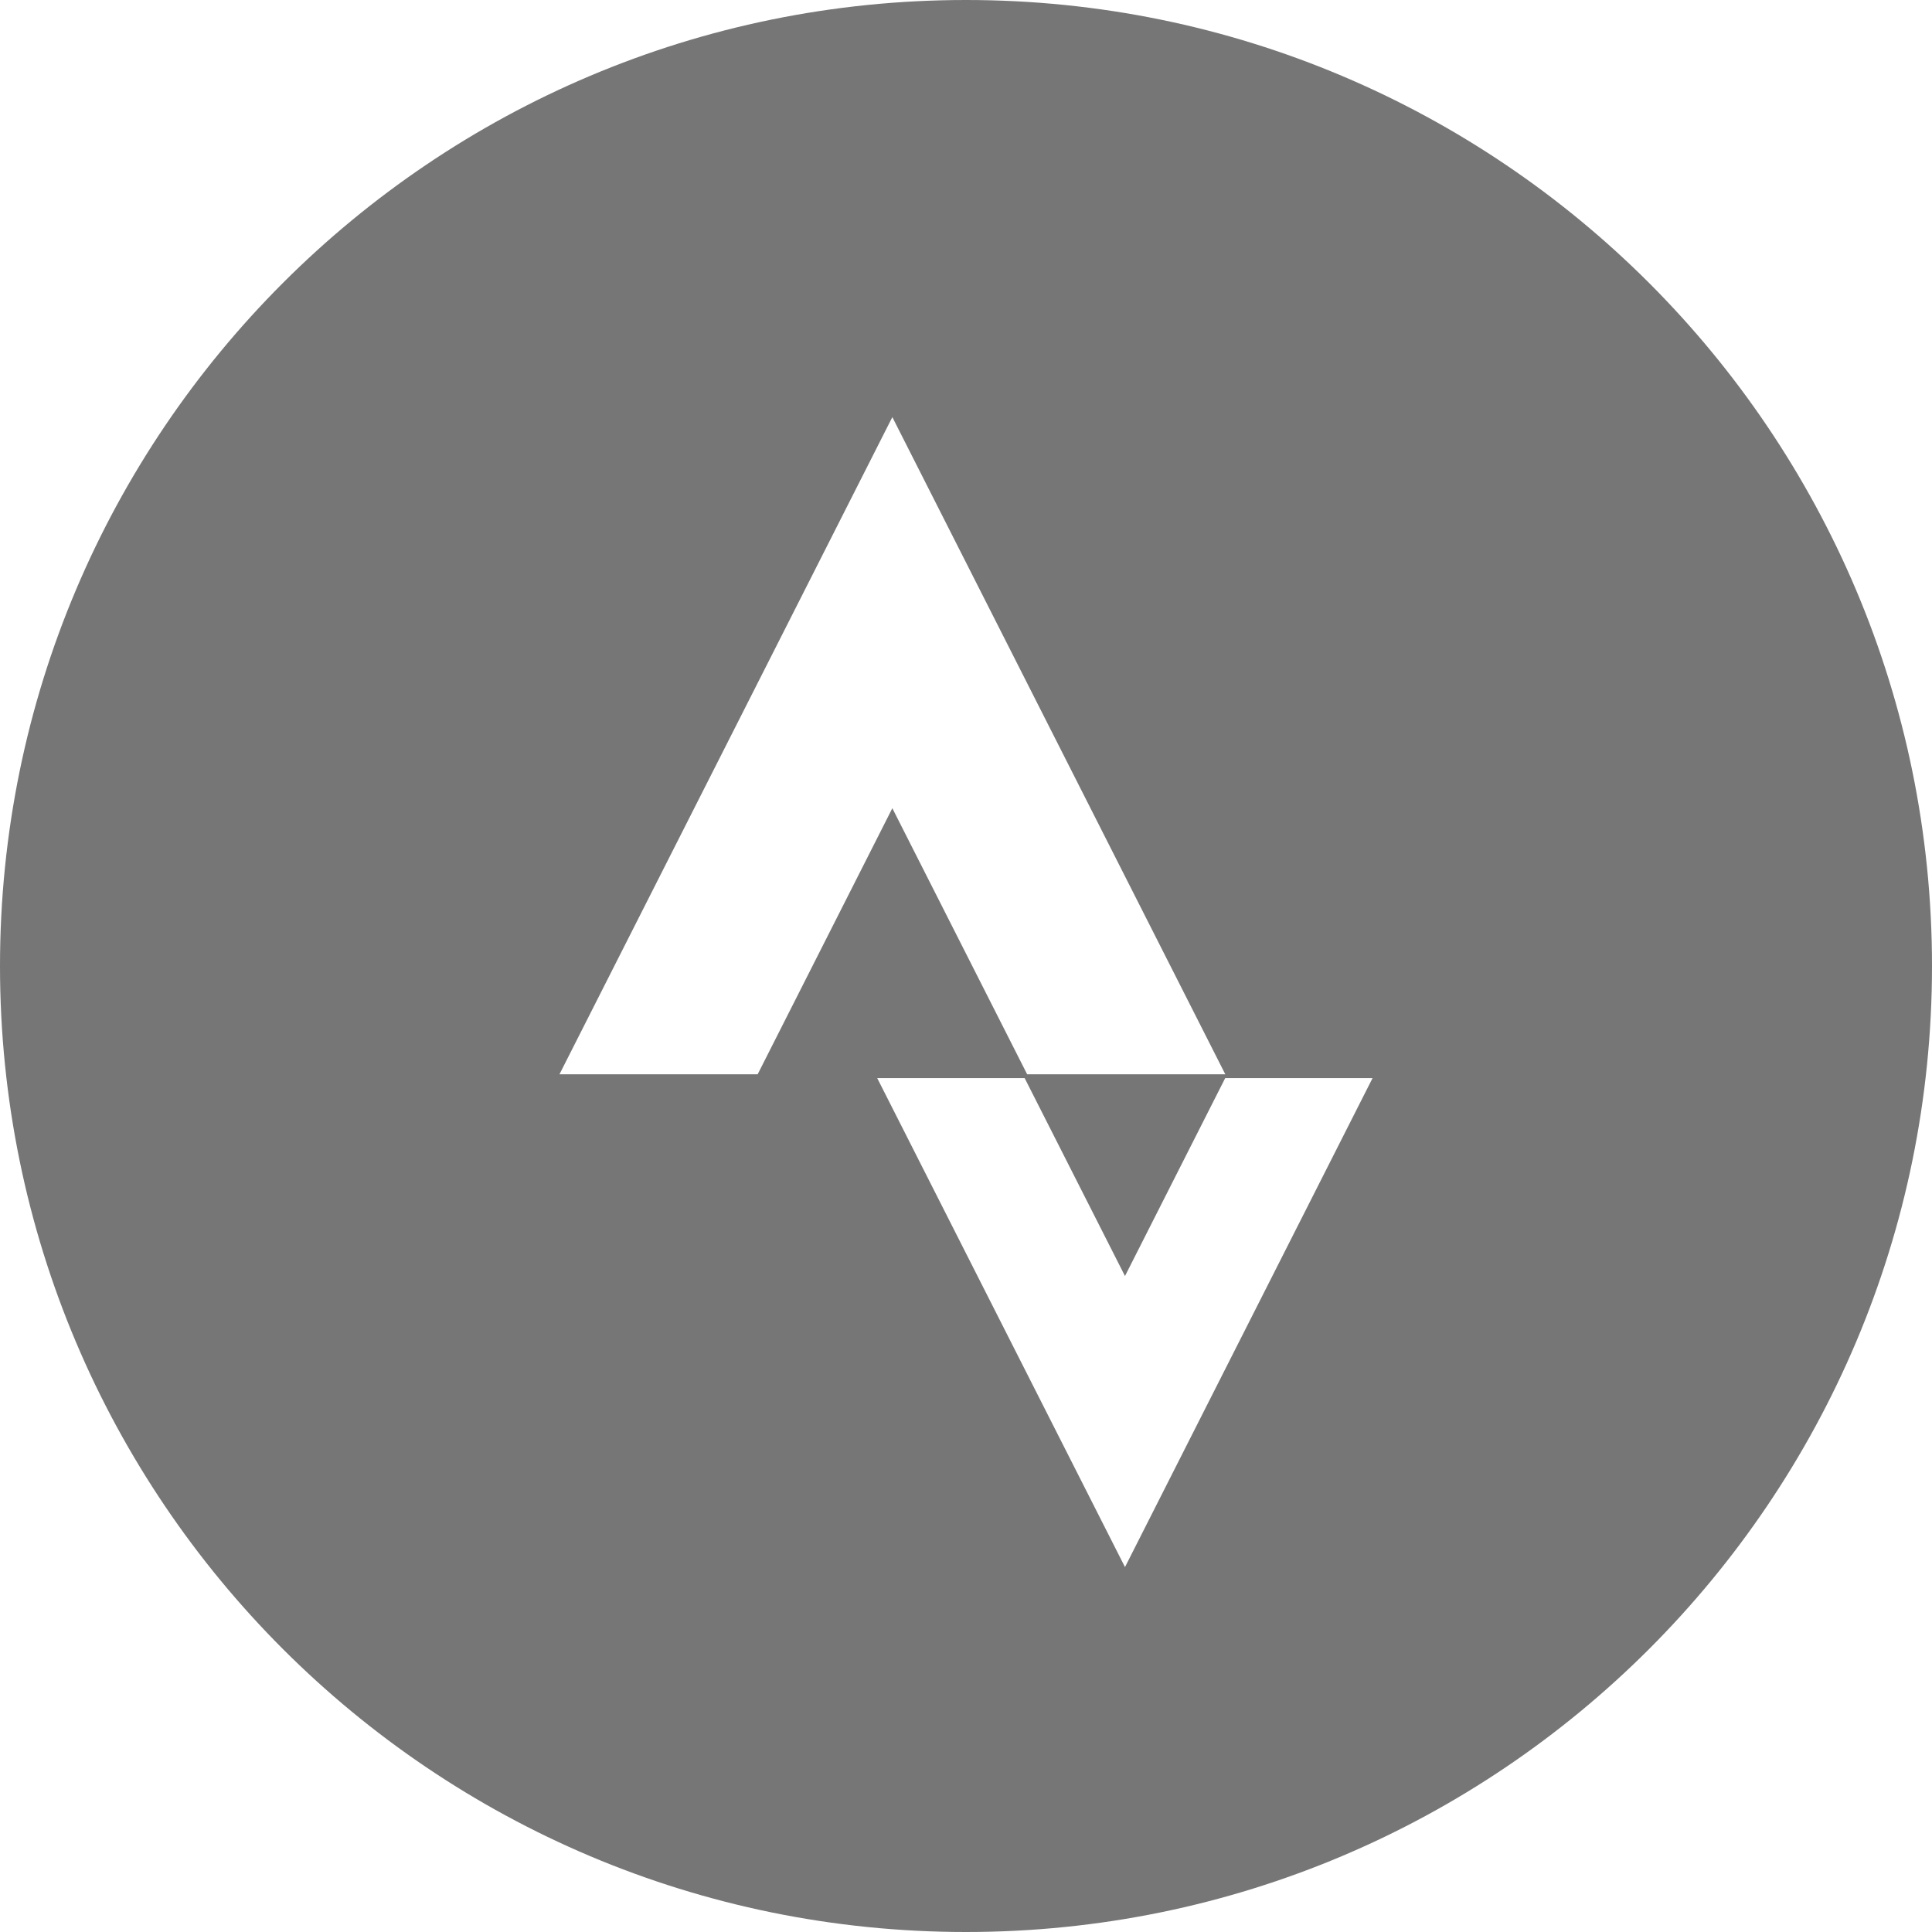 <?xml version="1.0" encoding="UTF-8" standalone="no"?><svg xmlns="http://www.w3.org/2000/svg" xmlns:xlink="http://www.w3.org/1999/xlink" fill="none" height="48" style="fill: none" viewBox="0 0 48 48" width="48"><path clip-rule="evenodd" d="M24 48C10.745 48 0 37.255 0 24C0 10.745 10.745 0 24 0C37.255 0 48 10.745 48 24C48 37.255 37.255 48 24 48ZM22.17 20.08L25.519 26.69H30.442L22.17 10.363L13.9 26.69H18.824L22.17 20.08ZM27.95 31.703L25.457 26.785H21.794L27.95 38.934L34.101 26.785H30.44L27.95 31.703Z" fill="#767676" fill-rule="evenodd"/></svg>
